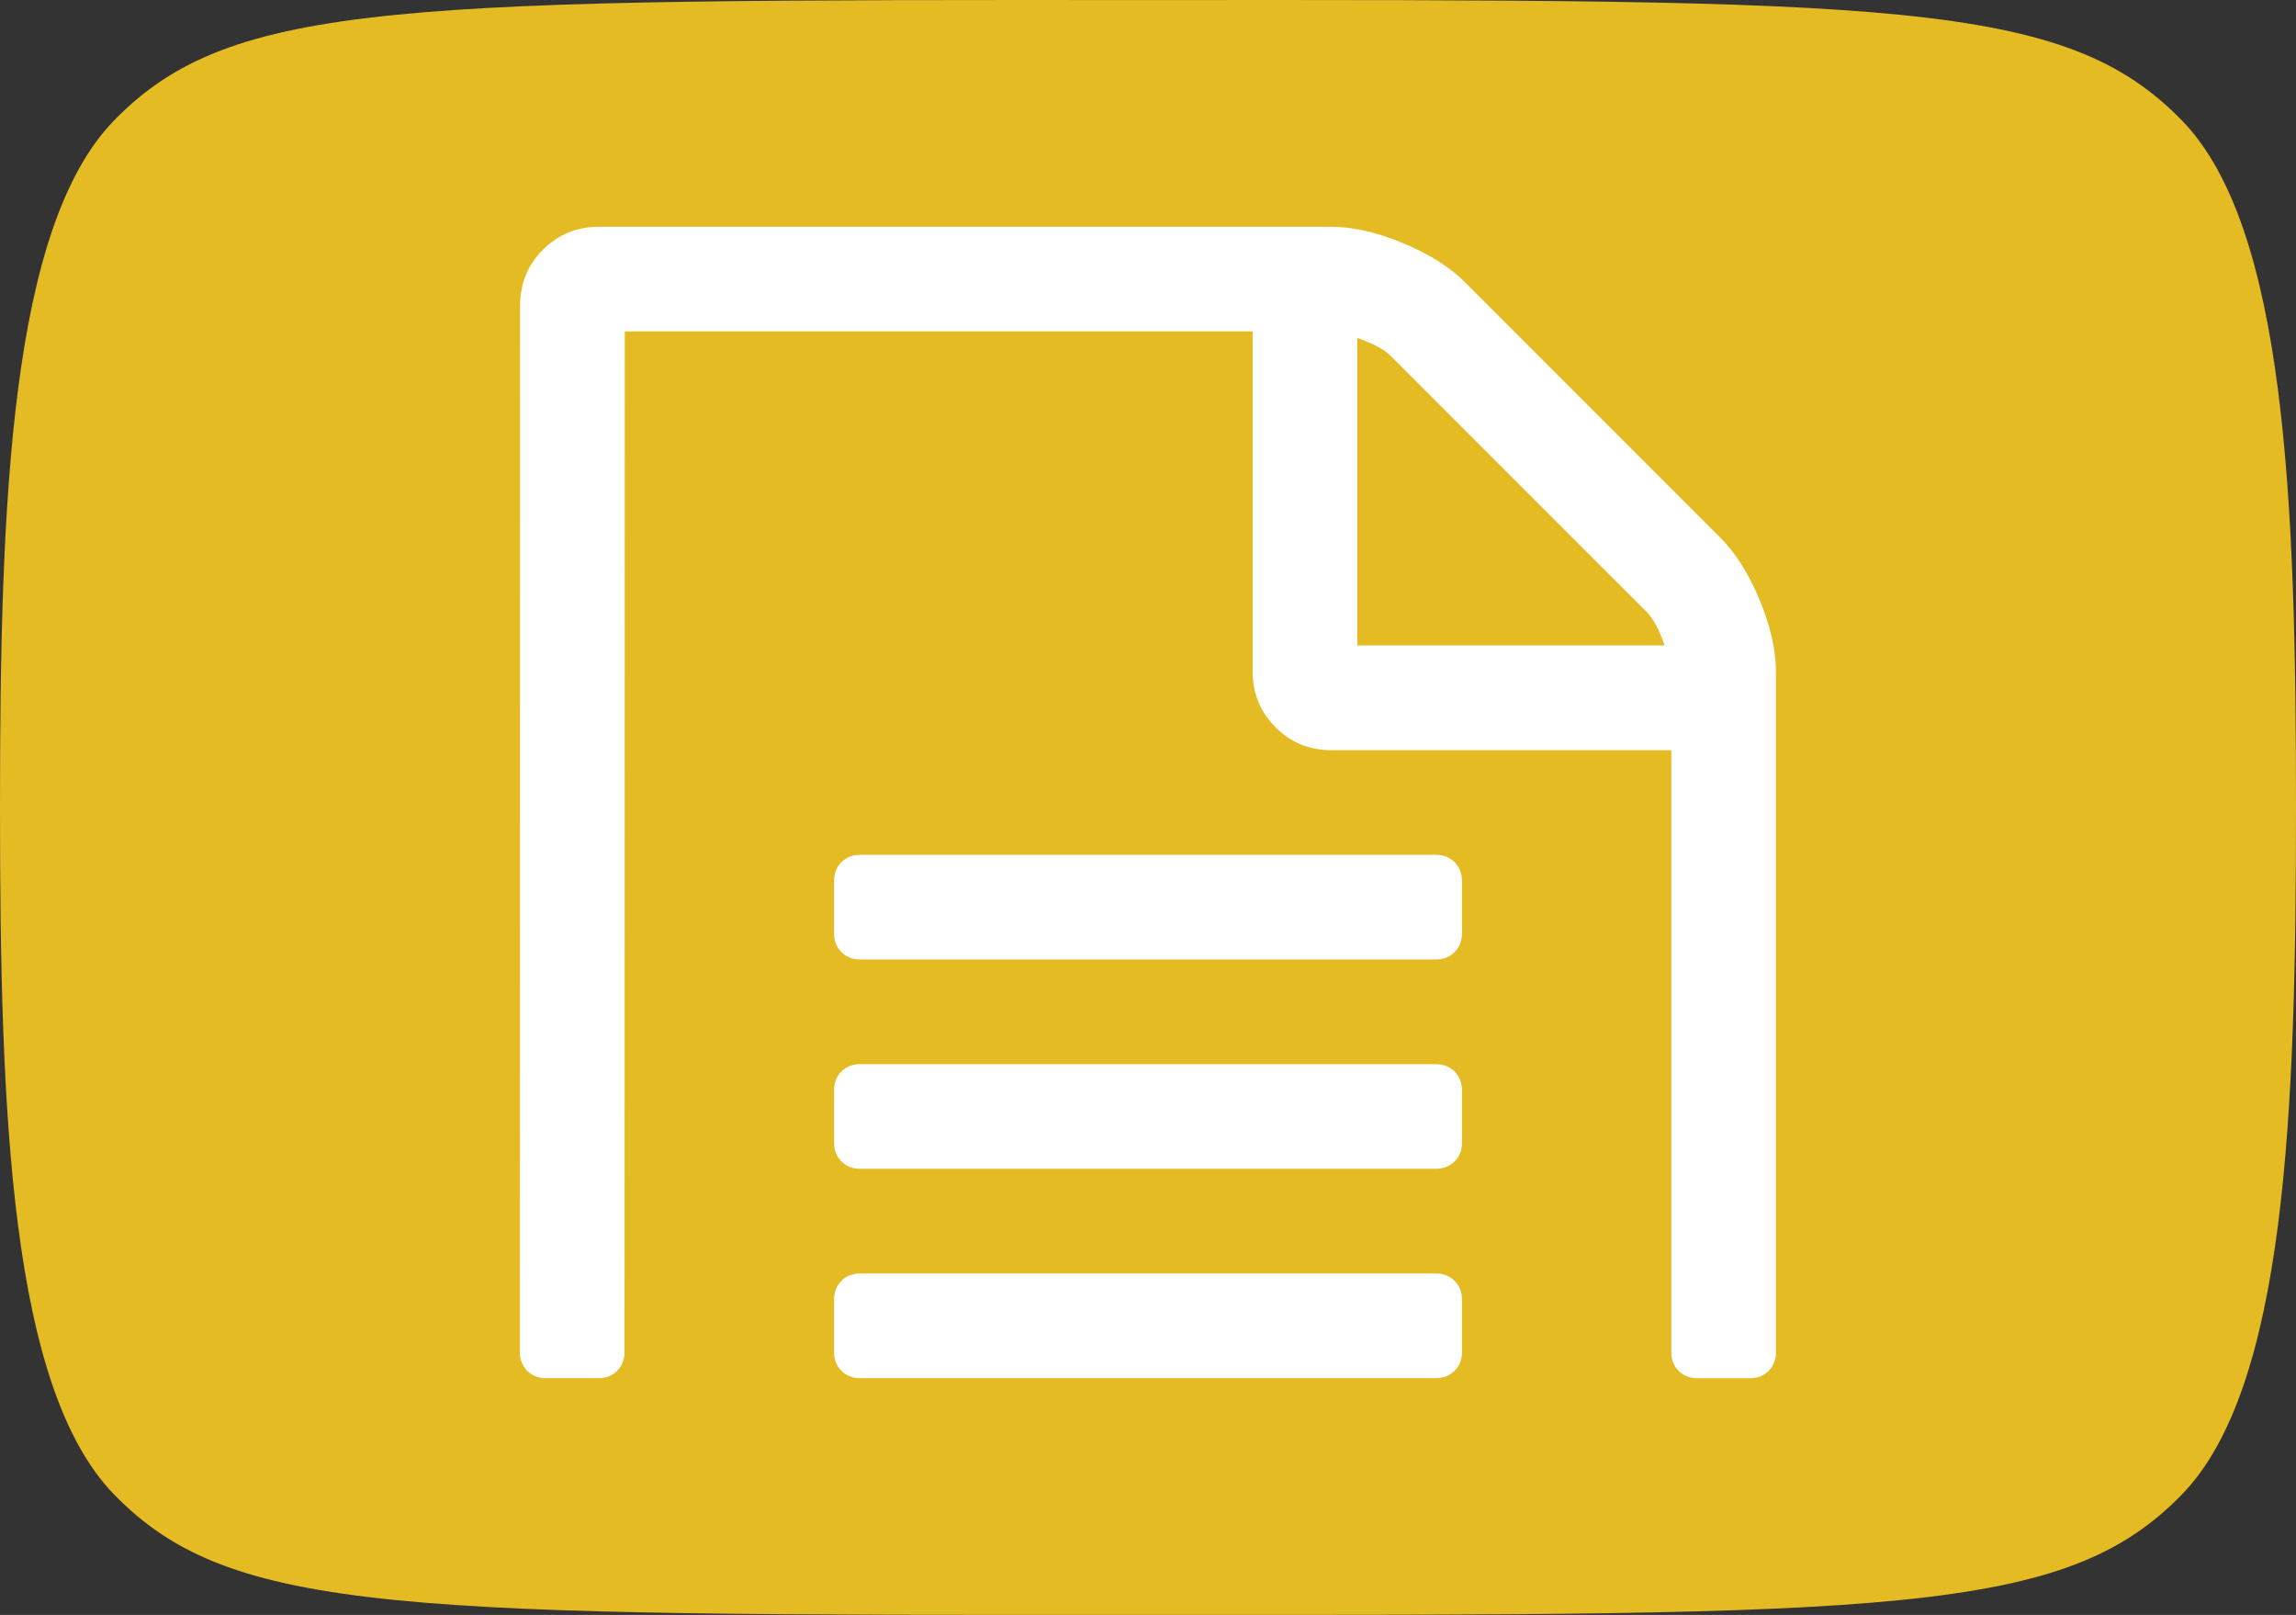 <?xml version="1.0" encoding="utf-8"?>
<!DOCTYPE svg PUBLIC "-//W3C//DTD SVG 1.1//EN" "http://www.w3.org/Graphics/SVG/1.1/DTD/svg11.dtd">
<svg version="1.1" id="Ebene_1" xmlns="http://www.w3.org/2000/svg" xmlns:xlink="http://www.w3.org/1999/xlink" x="0px" y="0px"
	 width="36px" height="25.314px" viewBox="0 0 36 25.314" enable-background="new 0 0 36 25.314" xml:space="preserve">
<rect x="0" y="0" width="36" height="25.314" fill="#333333" stroke="none"/>
<path fill="#E5BB24" d="M0,12.657c0,4.799,0.161,9.095,1.788,10.768C3.625,25.313,6.292,25.321,18,25.313
	c11.708,0.008,14.375,0,16.212-1.888C35.839,21.752,36,17.456,36,12.657s-0.161-9.095-1.788-10.768
	C32.375,0.001,29.708-0.007,18,0.001c-11.708-0.008-14.375,0-16.212,1.888C0.161,3.562,0,7.858,0,12.657z"/>
<g>
	<path fill="#FFFFFF" d="M13.078,13.81c0-0.12,0.038-0.218,0.115-0.295c0.077-0.077,0.175-0.116,0.295-0.116h9.024
		c0.12,0,0.218,0.039,0.295,0.116c0.077,0.077,0.116,0.175,0.116,0.295v0.82c0,0.12-0.039,0.218-0.116,0.294
		c-0.077,0.077-0.175,0.116-0.295,0.116h-9.024c-0.12,0-0.218-0.039-0.295-0.116c-0.077-0.077-0.115-0.175-0.115-0.294V13.81z"/>
	<path fill="#FFFFFF" d="M22.512,16.681c0.12,0,0.218,0.039,0.295,0.115c0.077,0.077,0.116,0.175,0.116,0.295v0.82
		c0,0.12-0.039,0.218-0.116,0.295s-0.175,0.115-0.295,0.115h-9.024c-0.12,0-0.218-0.038-0.295-0.115s-0.115-0.175-0.115-0.295v-0.82
		c0-0.12,0.038-0.218,0.115-0.295c0.077-0.077,0.175-0.115,0.295-0.115H22.512z"/>
	<path fill="#FFFFFF" d="M22.512,19.962c0.12,0,0.218,0.039,0.295,0.116s0.116,0.175,0.116,0.295v0.82
		c0,0.12-0.039,0.218-0.116,0.294c-0.077,0.077-0.175,0.116-0.295,0.116h-9.024c-0.12,0-0.218-0.039-0.295-0.116
		c-0.077-0.077-0.115-0.175-0.115-0.294v-0.82c0-0.12,0.038-0.218,0.115-0.295s0.175-0.116,0.295-0.116H22.512z"/>
	<path fill="#FFFFFF" d="M27.588,9.4c-0.171-0.41-0.376-0.735-0.616-0.974l-4-4c-0.239-0.239-0.564-0.444-0.974-0.615
		s-0.786-0.256-1.128-0.256H9.386c-0.342,0-0.632,0.12-0.872,0.359s-0.359,0.53-0.359,0.872L8.151,21.193
		c0,0.12,0.039,0.218,0.116,0.295s0.175,0.115,0.295,0.115h0.82c0.12,0,0.218-0.038,0.294-0.115
		c0.077-0.077,0.116-0.175,0.116-0.295L9.796,5.195h9.845v5.333c0,0.342,0.12,0.632,0.359,0.872s0.53,0.359,0.872,0.359h5.333
		l0,9.435c0,0.12,0.039,0.218,0.116,0.295s0.175,0.115,0.295,0.115h0.82c0.12,0,0.218-0.038,0.294-0.115
		c0.077-0.077,0.116-0.175,0.116-0.295V10.528C27.844,10.186,27.759,9.81,27.588,9.4z M21.281,10.118v-4.82
		c0.248,0.085,0.423,0.18,0.525,0.282l4.013,4.012c0.102,0.103,0.196,0.277,0.282,0.525H21.281z"/>
</g>
</svg>
